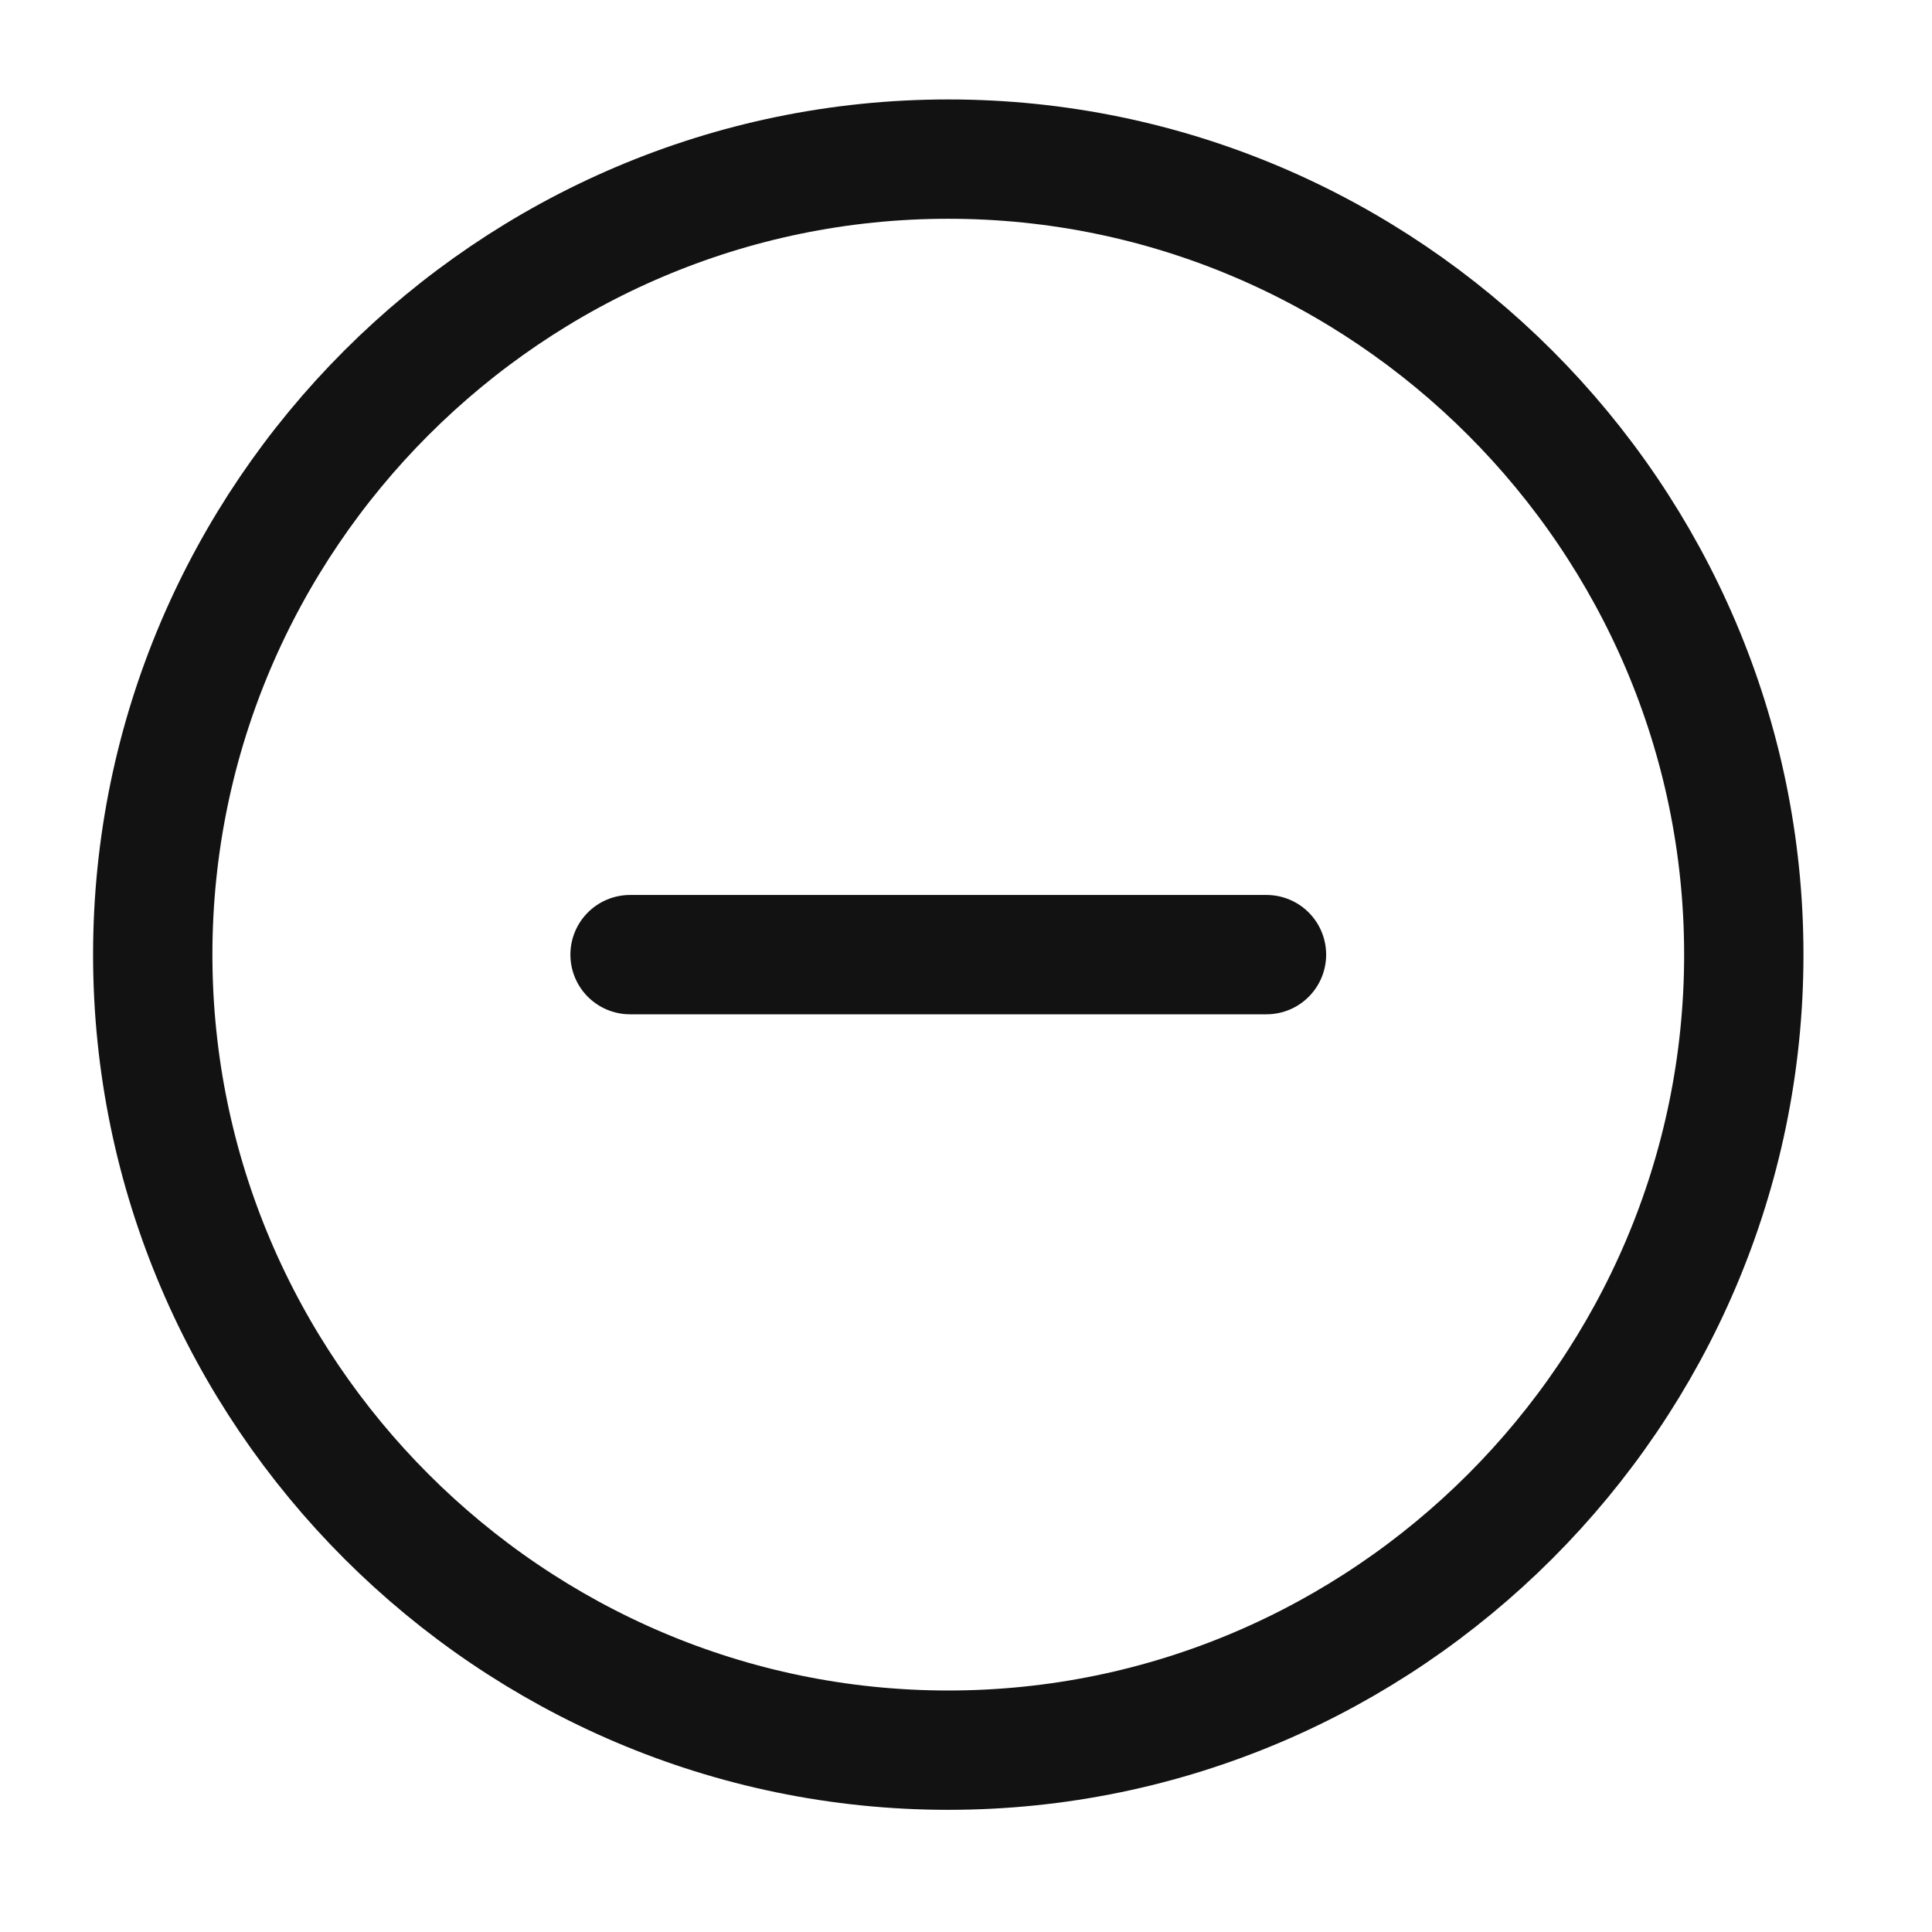 <?xml version="1.0" encoding="utf-8"?>
<svg xmlns="http://www.w3.org/2000/svg" fill="none" height="100%" overflow="visible" preserveAspectRatio="none" style="display: block;" viewBox="0 0 17 17" width="100%">
<g id="vuesax/linear/minus-cirlce">
<g id="minus-cirlce">
<path d="M8.344 15.4C12.194 15.4 15.344 12.25 15.344 8.4C15.344 4.55 12.194 1.4 8.344 1.4C4.494 1.4 1.344 4.55 1.344 8.4C1.344 12.25 4.494 15.4 8.344 15.4Z" id="Vector" stroke="#121212" stroke-linecap="round" stroke-width="1.05"/>
<path d="M5.544 8.4H11.144" id="Vector_2" stroke="#121212" stroke-linecap="round" stroke-width="1.05"/>
<g id="Vector_3" opacity="0">
</g>
</g>
</g>
</svg>